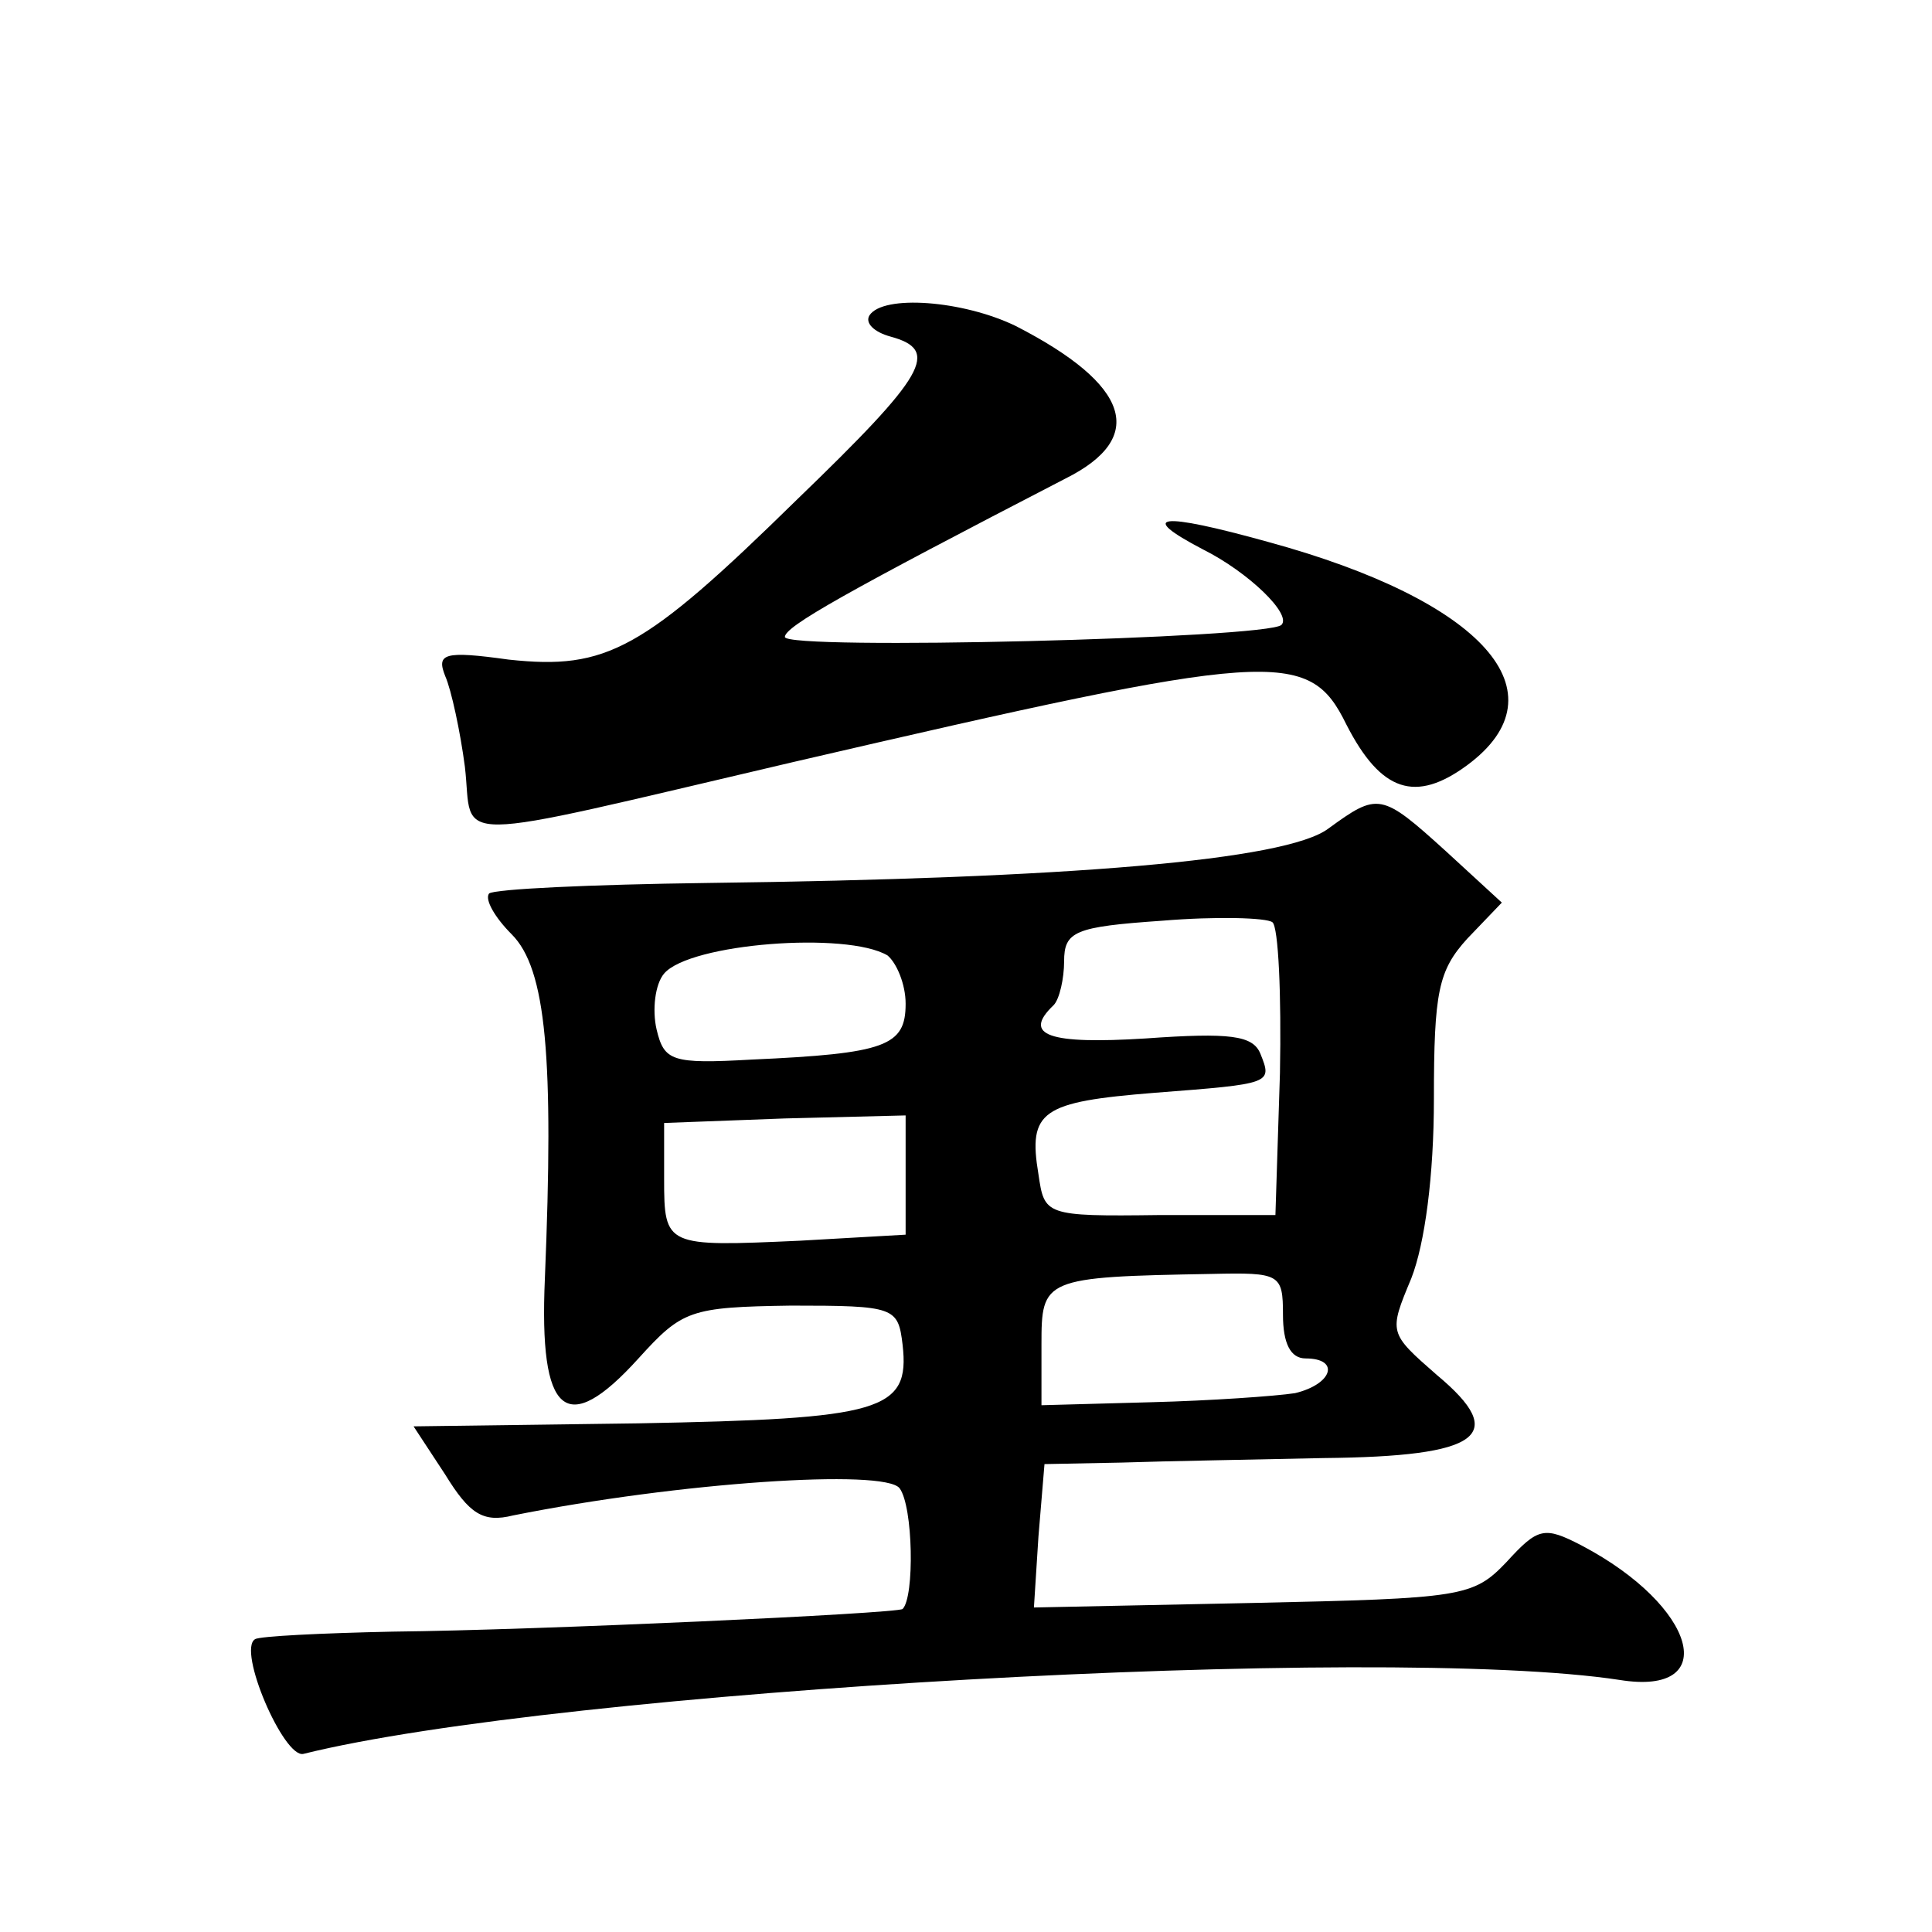 <?xml version="1.0" standalone="no"?>
<!DOCTYPE svg PUBLIC "-//W3C//DTD SVG 20010904//EN"
 "http://www.w3.org/TR/2001/REC-SVG-20010904/DTD/svg10.dtd">
<svg version="1.0" xmlns="http://www.w3.org/2000/svg"
 width="128pt" height="128pt" viewBox="0 0 128 128"
 preserveAspectRatio="xMidYMid meet">
<g transform="translate(0,128) scale(0.1,-0.1)"
fill="#0" stroke="none">
<path d="M576 1071 c-3 -5 3 -11 14 -14 33 -9 24 -25 -62 -108 -102 -100 -126 -113
-191 -106 -43 6 -48 4 -42 -11 4 -9 10 -37 13 -60 6 -51 -18 -52 217 3 319 74 342
76 367 25 23 -45 46 -52 80 -27 65 48 11 109 -132 148 -72 20 -87 18 -43 -5 30
-15 59 -43 52 -50 -9 -9 -329 -17 -329 -8 0 7 41 30 186 105 54 27 43 62 -33 101
-35 17 -88 21 -97 7z M880 731 c-28 -21 -172 -33 -412 -36 -76 -1 -141 -4 -144
-7 -3 -4 4 -16 15 -27 23 -23 28 -82 22 -228 -4 -91 14 -106 62 -53 29 32 34 34
101 35 69 0 71 -1 74 -26 5 -44 -14 -49 -175 -52 l-149 -2 21 -32 c16 -26 25 -32
45 -27 110 22 246 31 256 18 9 -12 10 -72 2 -80 -4 -3 -241 -14 -338 -15 -47 -1
-88 -3 -91 -5 -12 -7 19 -79 32 -76 169 42 715 73 872 49 68 -11 51 49 -25 89 -25
13 -29 12 -50 -11 -22 -23 -29 -24 -168 -27 l-145 -3 3 47 4 48 51 1 c29 1 89 2
134 3 104 1 123 15 75 55 -32 28 -32 28 -17 64 9 23 15 68 15 119 0 71 3 85 22
106 l23 24 -37 34 c-43 39 -45 39 -78 15z m-32 -162 l-3 -94 -77 0 c-76 -1 -76
0 -80 27 -7 42 2 48 77 54 78 6 78 6 70 26 -5 12 -20 14 -76 10 -64 -4 -82 2 -61
22 4 4 7 18 7 29 0 20 7 23 65 27 36 3 69 2 73 -1 4 -3 6 -48 5 -100z m-260 78
c6 -5 12 -19 12 -32 0 -28 -13 -33 -102 -37 -53 -3 -58 -1 -63 20 -3 13 -1 30 5
37 17 20 121 28 148 12z m12 -145 l0 -40 -70 -4 c-89 -4 -90 -4 -90 41 l0 37 80
3 80 2 0 -39z m250 -93 c0 -19 5 -29 15 -29 23 0 18 -17 -7 -23 -13 -2 -56 -5 -95
-6 l-73 -2 0 40 c0 44 1 45 113 47 45 1 47 0 47 -27z"/>
</g>
</svg>
